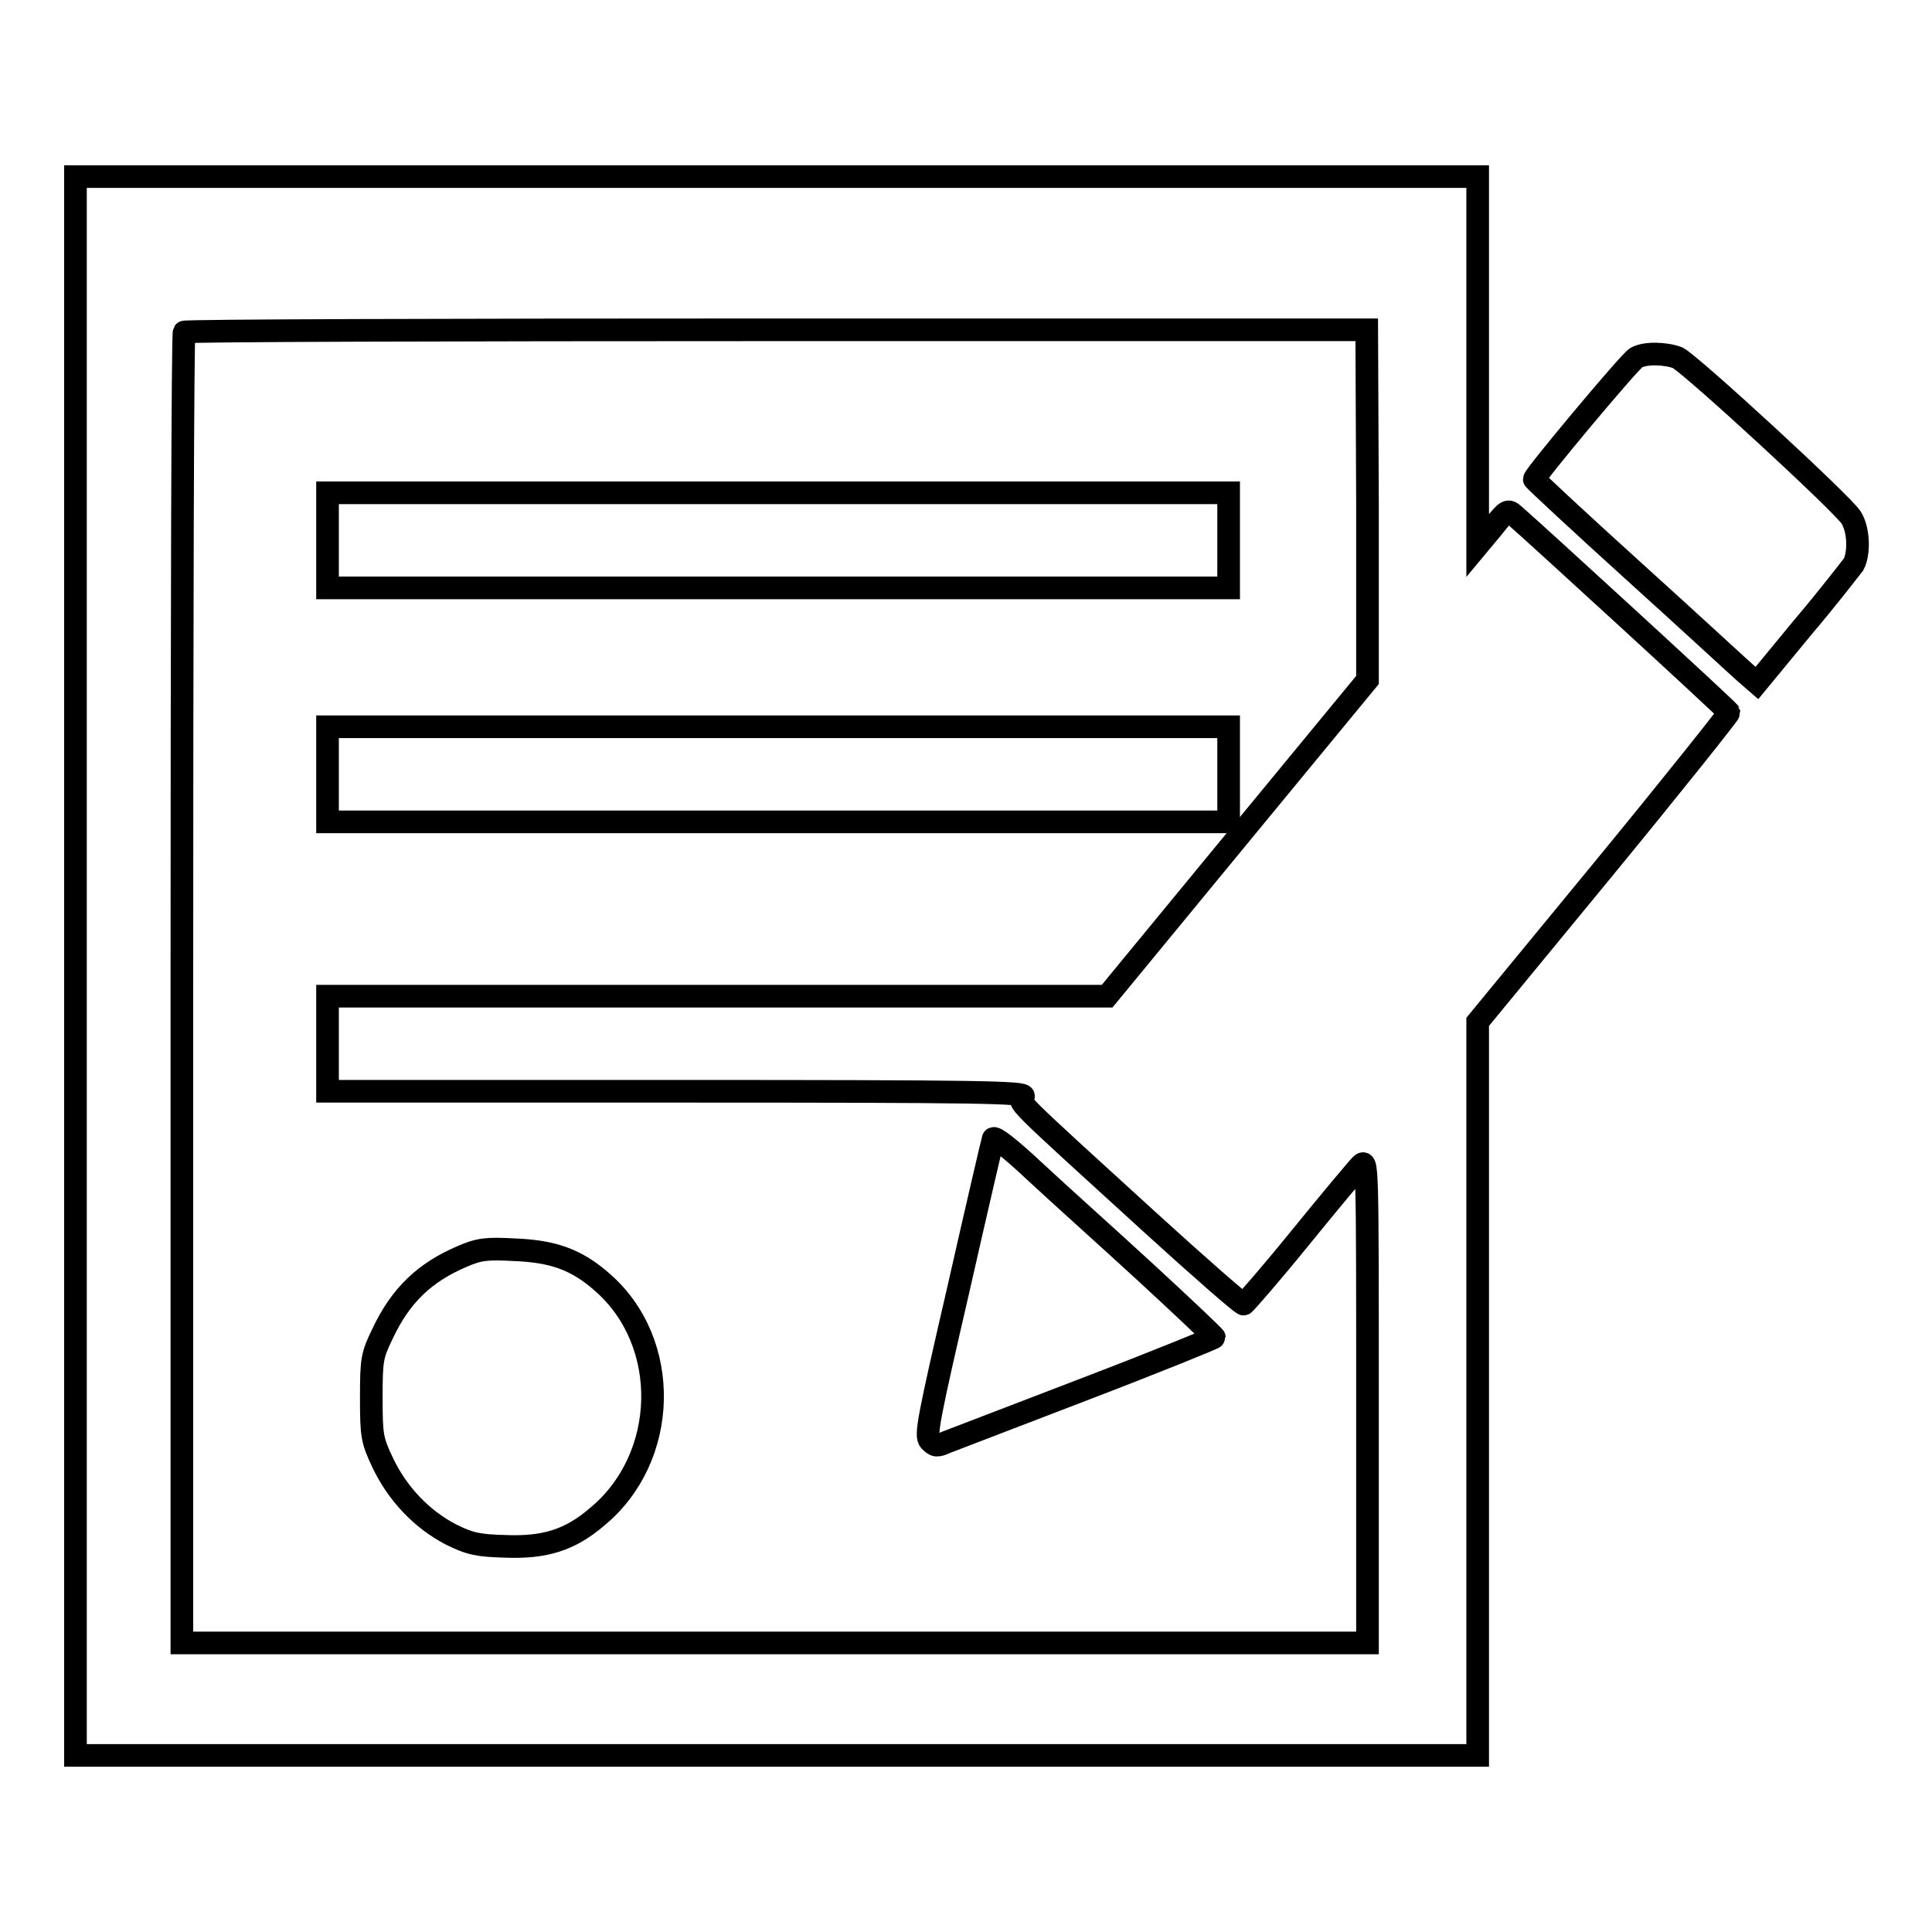 <?xml version="1.0" encoding="utf-8"?>
<!-- Svg Vector Icons : http://www.onlinewebfonts.com/icon -->
<!DOCTYPE svg PUBLIC "-//W3C//DTD SVG 1.1//EN" "http://www.w3.org/Graphics/SVG/1.1/DTD/svg11.dtd">
<svg version="1.1" xmlns="http://www.w3.org/2000/svg" xmlns:xlink="http://www.w3.org/1999/xlink" x="0px" y="0px" viewBox="0 0 256 256" enable-background="new 0 0 256 256" xml:space="preserve">
<g><g><g><path stroke-width="3" fill-opacity="0" stroke="#000000"  d="M10,128v104.6h92.9h92.9v-48.6v-48.6l16.7-20.3c9.2-11.2,16.6-20.5,16.6-20.7c-0.1-0.3-25.3-23.4-28.4-26.1c-0.9-0.8-1-0.8-2.9,1.6l-2,2.4V47.9V23.4h-92.9H10V128z M181.2,66.9v23.2l-17.3,21L146.7,132H95H43.4v6.3v6.3h46.4c39.8,0,46.3,0.1,45.8,0.7c-0.7,0.8-1.5,0,16.6,16.5c6.7,6.1,12.4,11.1,12.6,11c0.2-0.1,3.6-4,7.5-8.8c3.9-4.8,7.5-9.1,8-9.6c0.9-0.9,0.9-0.4,0.9,31.2v32.1h-78.5H24.1v-86.7c0-47.7,0.1-86.9,0.3-87c0.1-0.2,35.5-0.3,78.5-0.3h78.2L181.2,66.9L181.2,66.9z"/><path stroke-width="3" fill-opacity="0" stroke="#000000"  d="M43.4,71.6v6.3h59.7h59.7v-6.3v-6.3h-59.7H43.4V71.6z"/><path stroke-width="3" fill-opacity="0" stroke="#000000"  d="M43.4,102.6v6.3h59.7h59.7v-6.3v-6.3h-59.7H43.4V102.6z"/><path stroke-width="3" fill-opacity="0" stroke="#000000"  d="M131.6,150.9c-0.1,0.3-2.2,9.3-4.6,19.9c-4,17.3-4.4,19.4-3.8,20.1c0.7,0.7,0.9,0.8,2.2,0.2c0.8-0.3,9.1-3.5,18.5-7.1c9.4-3.6,17-6.7,17-6.8s-4.1-4-9.1-8.6c-5-4.6-11.6-10.5-14.6-13.3C133.8,152.1,131.7,150.5,131.6,150.9z"/><path stroke-width="3" fill-opacity="0" stroke="#000000"  d="M61.2,166.5c-4.9,2.1-8.1,5.1-10.5,10.2c-1.4,2.9-1.5,3.4-1.5,8.5c0,5.1,0.1,5.6,1.5,8.6c2,4.2,5.2,7.5,9,9.5c2.6,1.3,3.7,1.5,7.3,1.6c5.1,0.2,8.5-0.8,12.1-3.9c9.5-7.8,9.9-23.1,0.7-31.1c-3.4-3-6.5-4.1-11.6-4.3C64.5,165.4,63.5,165.5,61.2,166.5z"/><path stroke-width="3" fill-opacity="0" stroke="#000000"  d="M216.8,47.4c-0.8,0.4-13.5,15.6-13.5,16.1c0,0.1,6,5.7,13.3,12.3c7.3,6.6,13.9,12.7,14.7,13.4l1.5,1.3l6.1-7.4c3.4-4,6.3-7.8,6.7-8.3c0.8-1.5,0.7-4.6-0.3-6.2c-1-1.7-21.1-20.2-23-21.2C220.7,46.8,218,46.7,216.8,47.4z"/></g></g></g>
</svg>